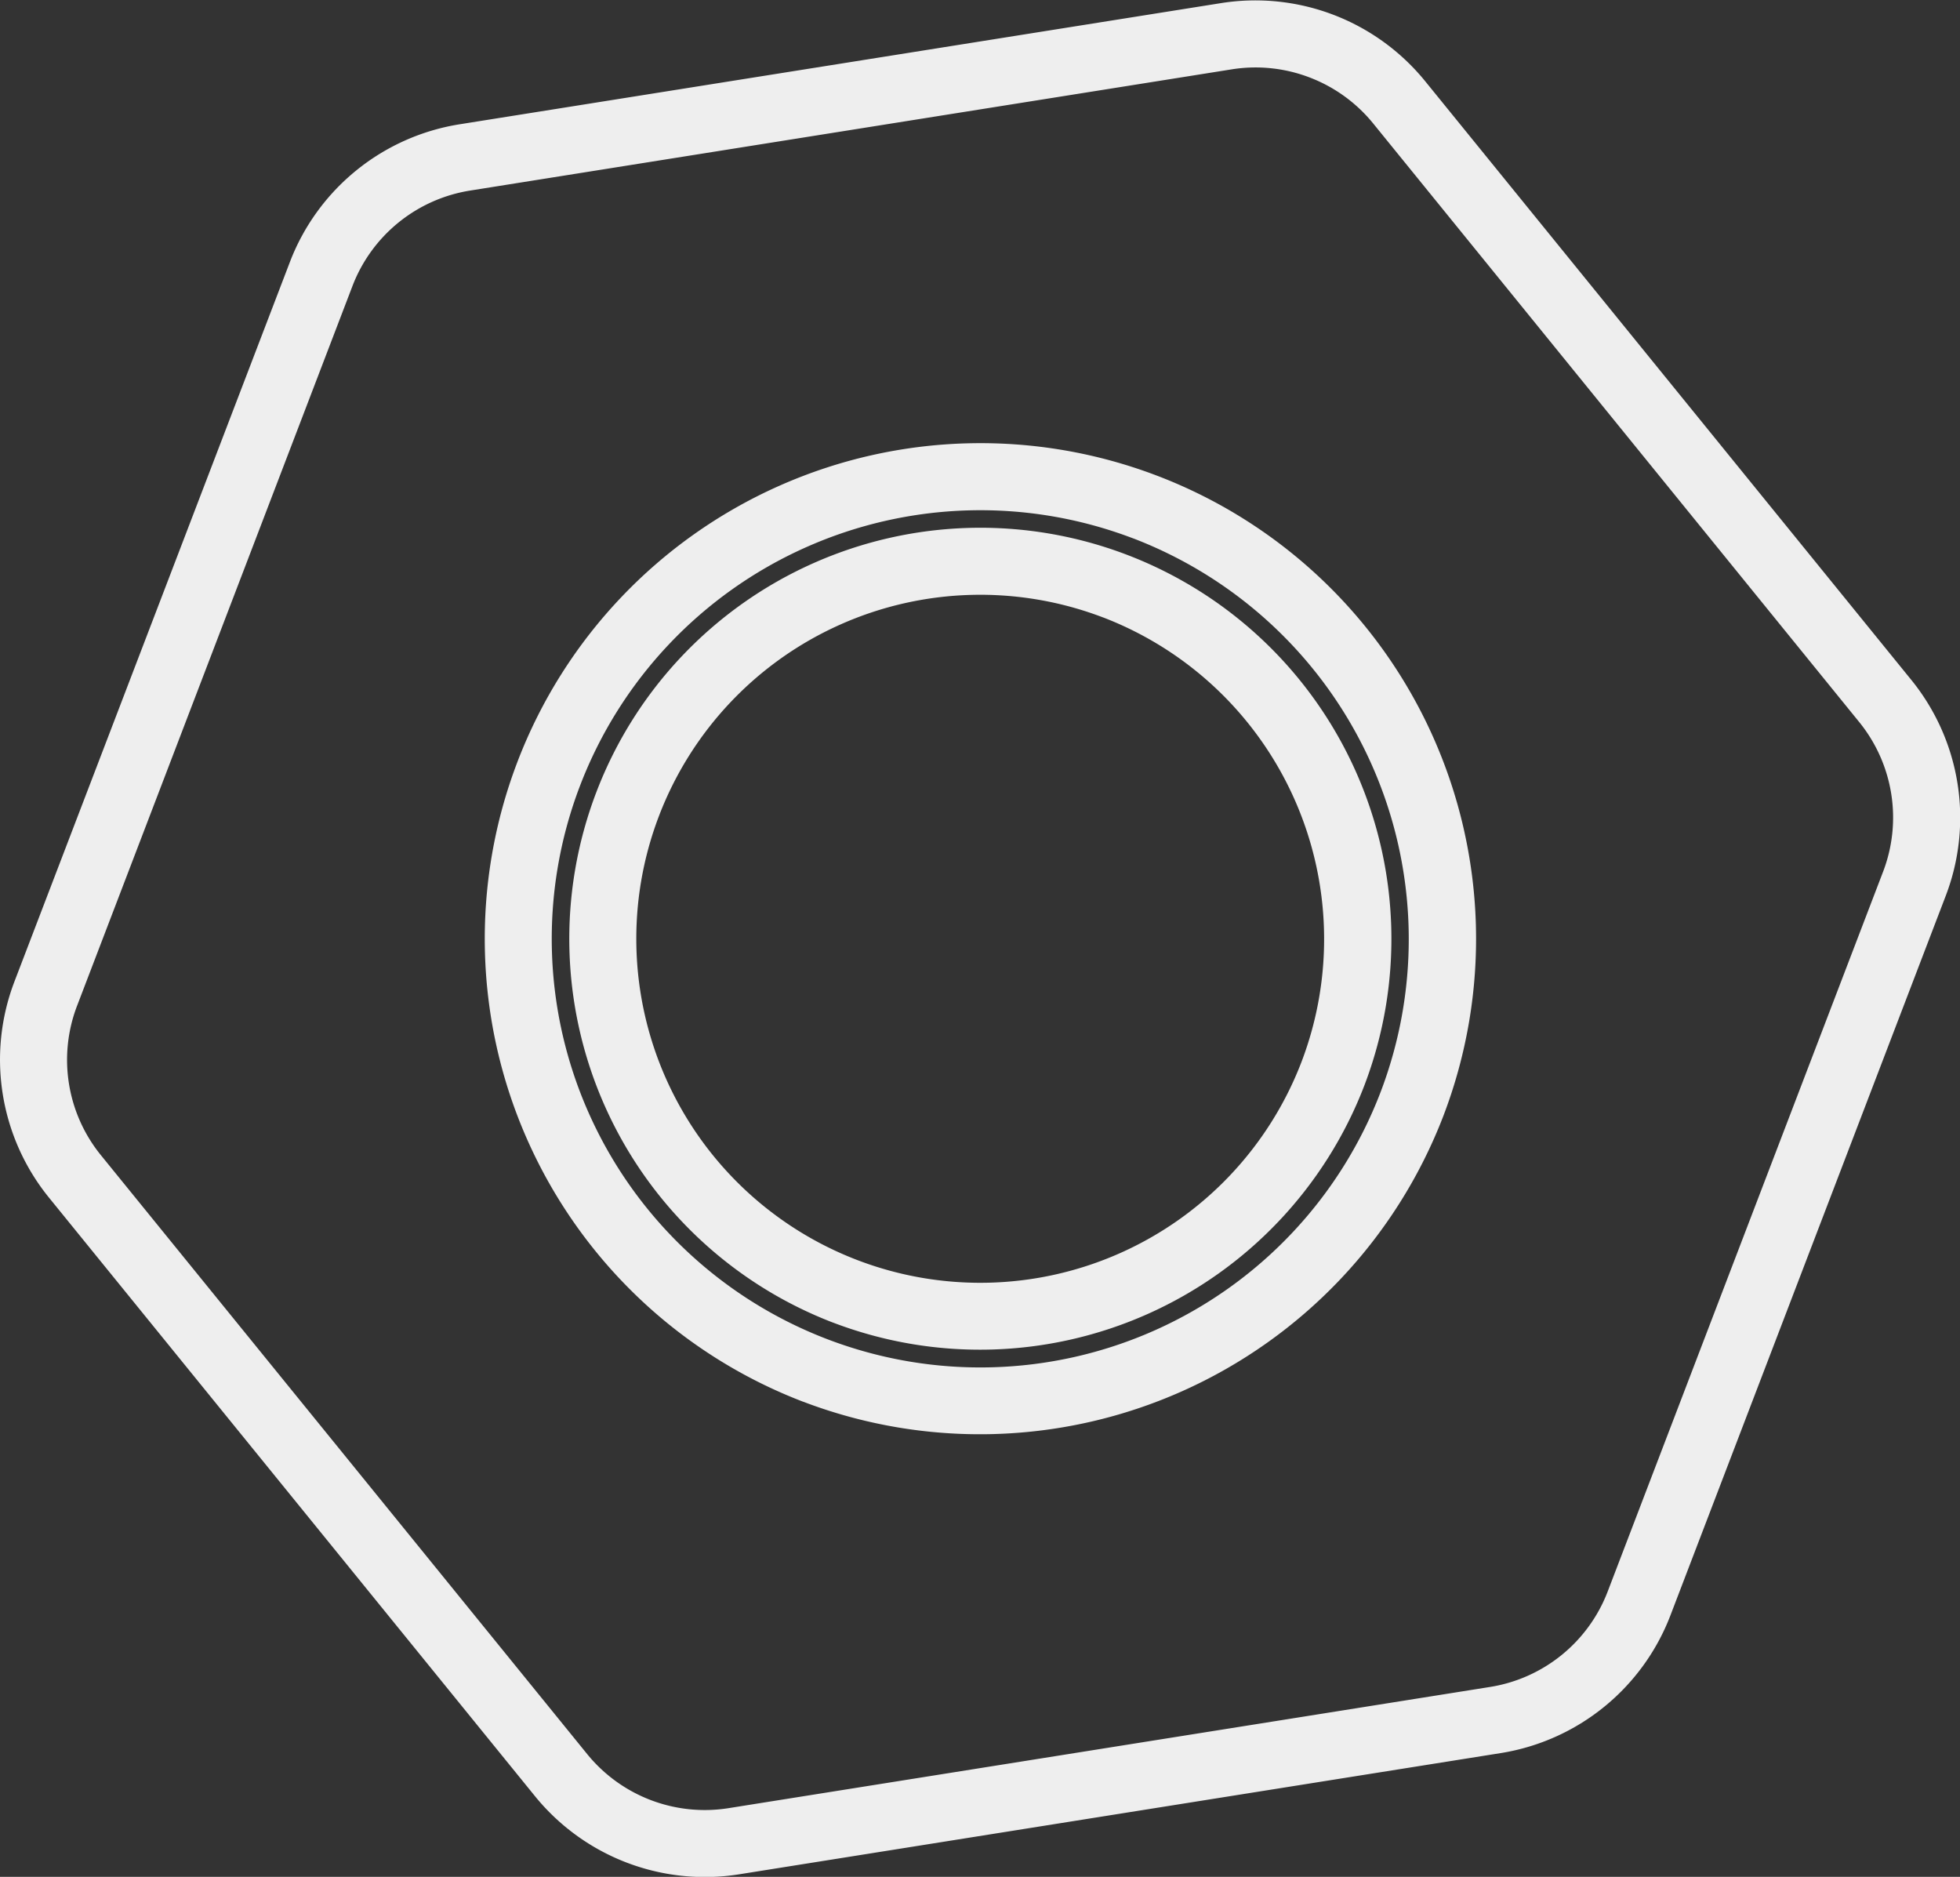 <svg xmlns="http://www.w3.org/2000/svg" width="122.19" height="117" viewBox="0 0 122.19 117">
  <rect x="0" y="0" width="122.19" height="117" fill="#333333" stroke="none"/>
  <defs>
    <style>
      .cls-1 {
        fill: #eee;
        fill-rule: evenodd;
      }
    </style>
  </defs>
  <path id="形狀_968_拷貝_3" data-name="形狀 968 拷貝 3" class="cls-1" d="M2559.09,870.077a13.656,13.656,0,0,1-5.7-4.127l-30.32-37.34a13.64,13.64,0,0,1-2.15-13.426l17.19-44.9a13.623,13.623,0,0,1,10.56-8.565l47.5-7.559a13.64,13.64,0,0,1,12.7,4.862l30.32,37.339a13.617,13.617,0,0,1,2.15,13.427l-17.18,44.9a13.633,13.633,0,0,1-10.56,8.564l-47.5,7.56A13.638,13.638,0,0,1,2559.09,870.077ZM2601.68,758.8a9.421,9.421,0,0,0-4.85-.51l-47.5,7.56a9.443,9.443,0,0,0-7.32,5.931l-17.18,44.9a9.424,9.424,0,0,0,1.49,9.3l30.32,37.34a9.448,9.448,0,0,0,8.8,3.367l47.5-7.56a9.442,9.442,0,0,0,7.31-5.931l17.18-44.9a9.444,9.444,0,0,0-1.48-9.3l-30.32-37.34A9.446,9.446,0,0,0,2601.68,758.8Zm-31.59,82.547a30.9,30.9,0,1,1,39.92-17.808A30.951,30.951,0,0,1,2570.09,841.345Zm20.59-53.813a26.719,26.719,0,1,0,15.42,34.51A26.758,26.758,0,0,0,2590.68,787.532Zm-18.71,48.887a25.626,25.626,0,1,1,33.11-14.768A25.667,25.667,0,0,1,2571.97,836.419Zm16.83-43.961a21.445,21.445,0,1,0,12.37,27.7A21.482,21.482,0,0,0,2588.8,792.458Z" transform="translate(-2520.03 -753.969)"/>
</svg>

